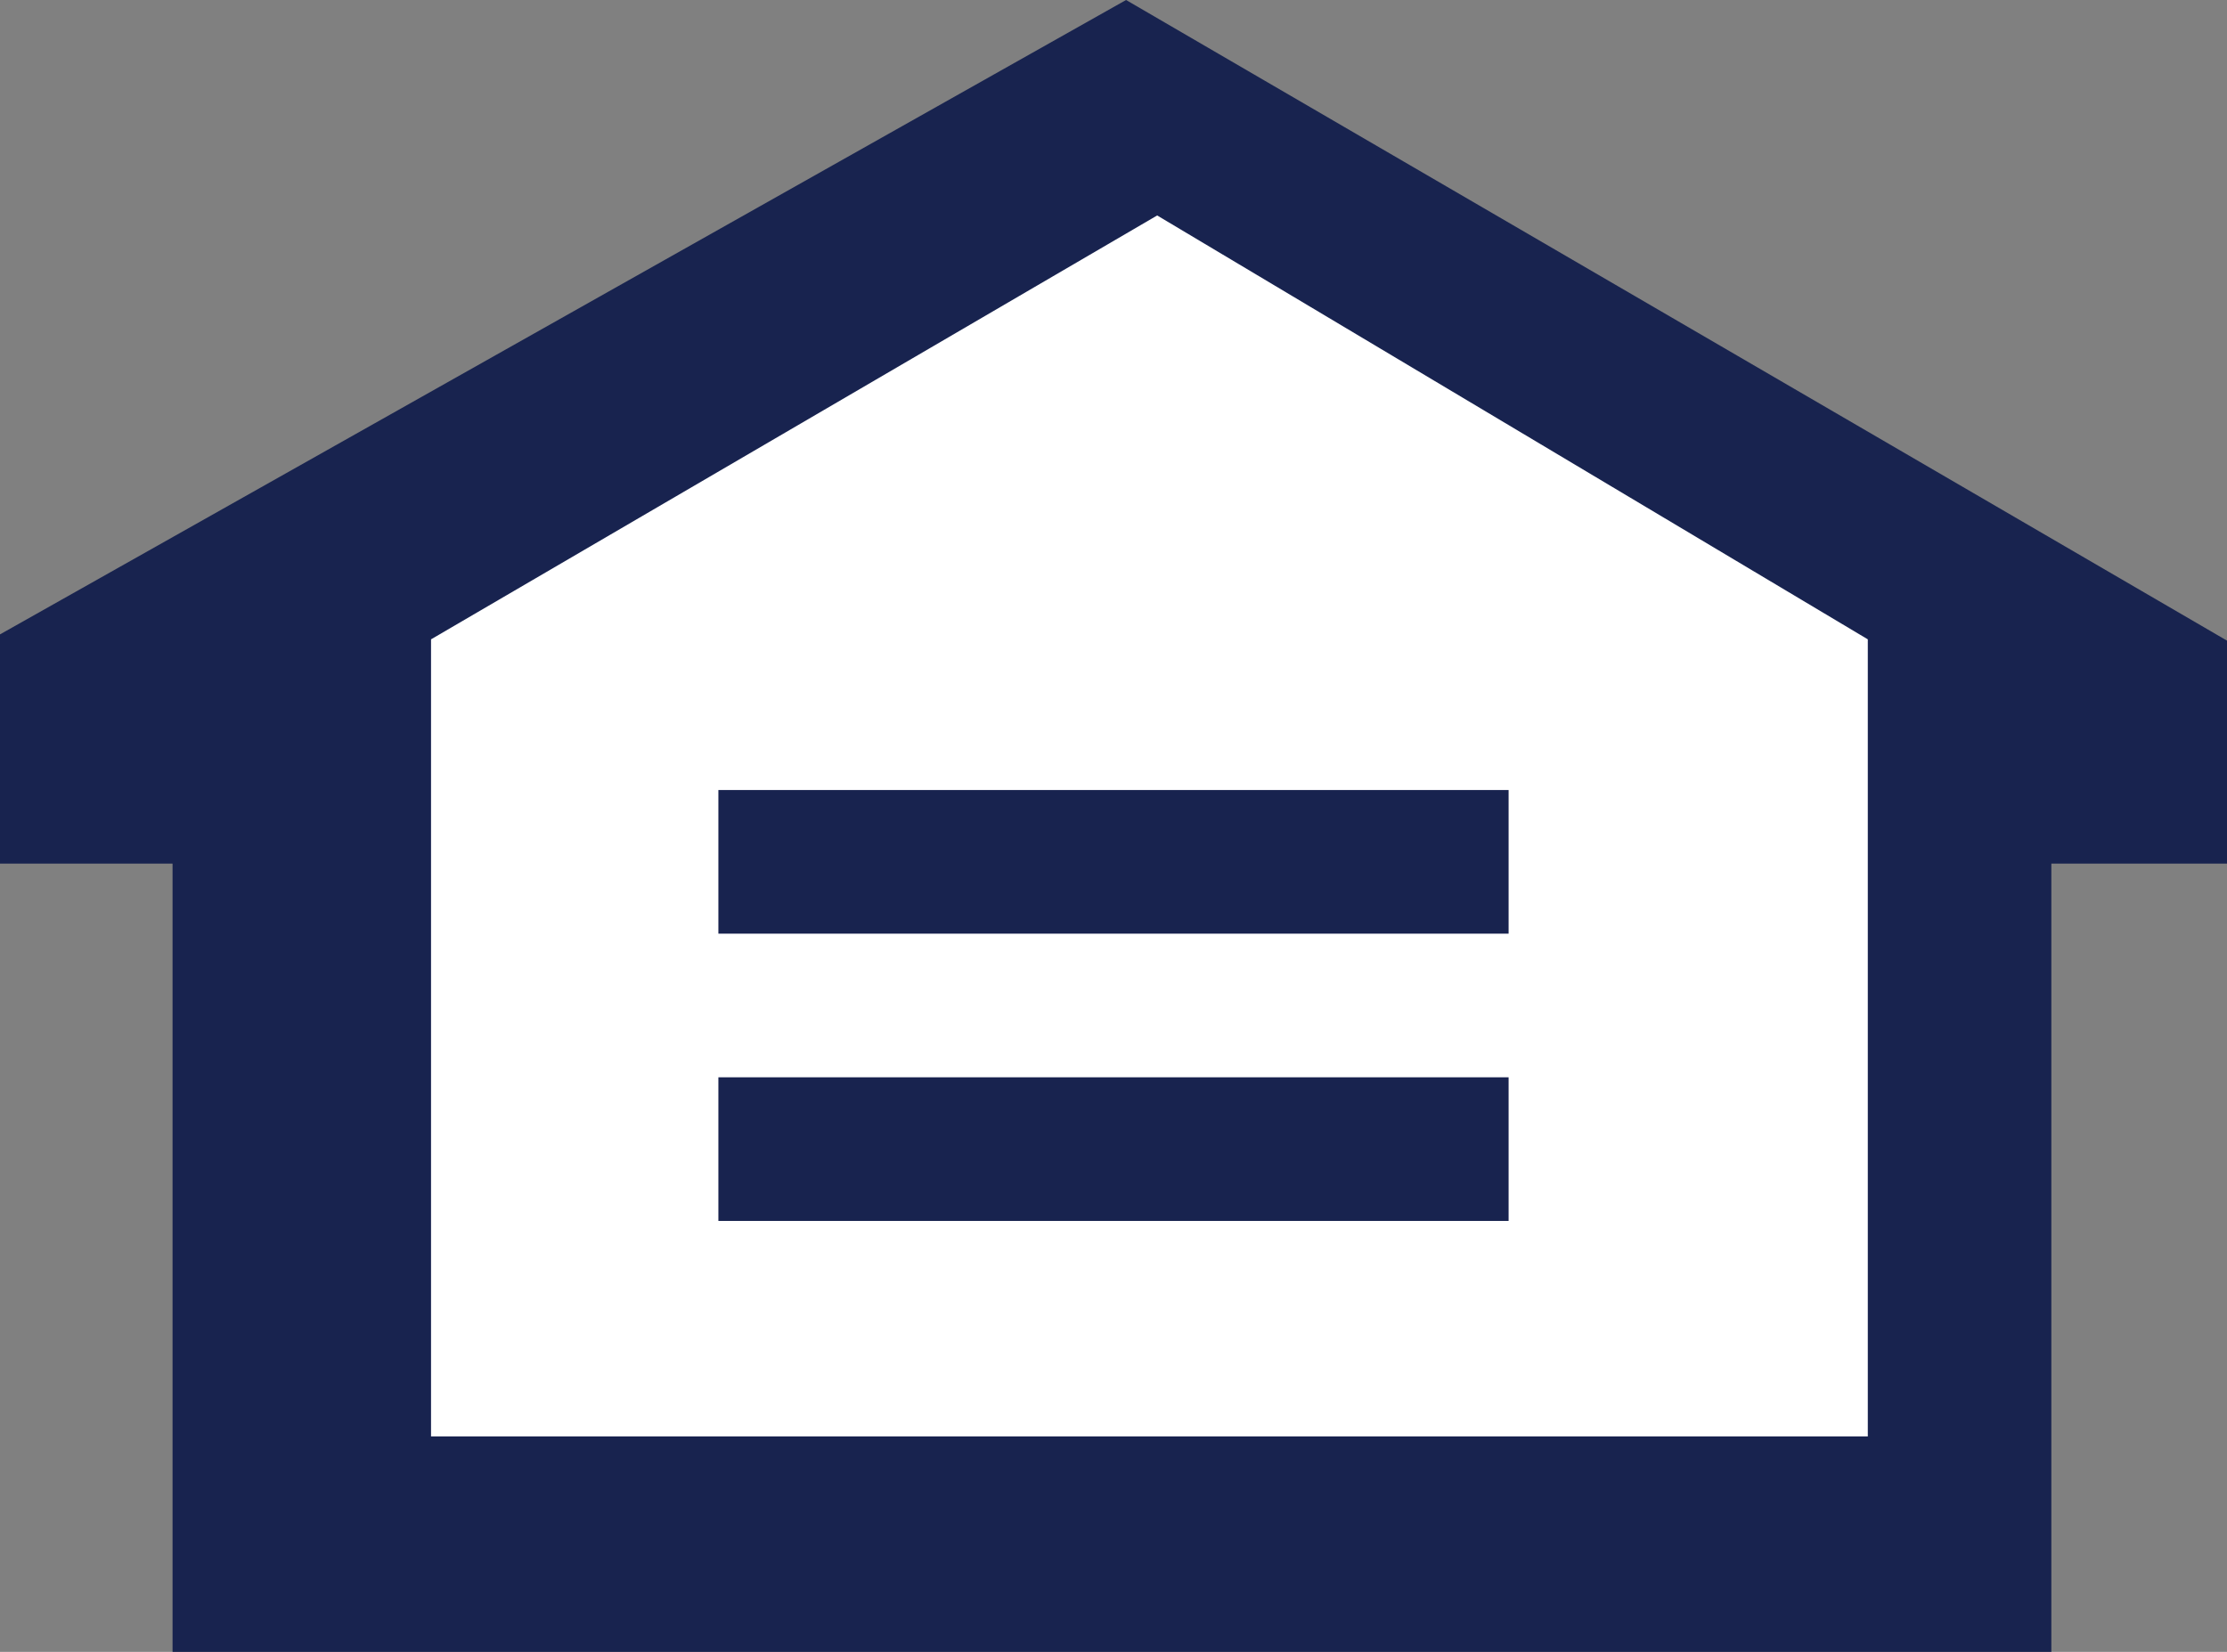<svg width="31" height="23" viewBox="0 0 31 23" fill="none" xmlns="http://www.w3.org/2000/svg">
<rect x="0" y="0" width="31" height="23" fill="#808080" stroke="none"/>
<path fill-rule="evenodd" clip-rule="evenodd" d="M0 8.833L15.675 0L31 8.92V12.025H28.555V23H2.402V12.025H0V8.833Z" fill="#18234F"/>
<path fill-rule="evenodd" clip-rule="evenodd" d="M16.108 3L6 8.902V20H26V8.902L16.108 3Z" fill="white"/>
<path fill-rule="evenodd" clip-rule="evenodd" d="M10 13V11H21V13H10Z" fill="#18234F"/>
<path fill-rule="evenodd" clip-rule="evenodd" d="M10 15H21V17H10V15Z" fill="#18234F"/>
</svg>
